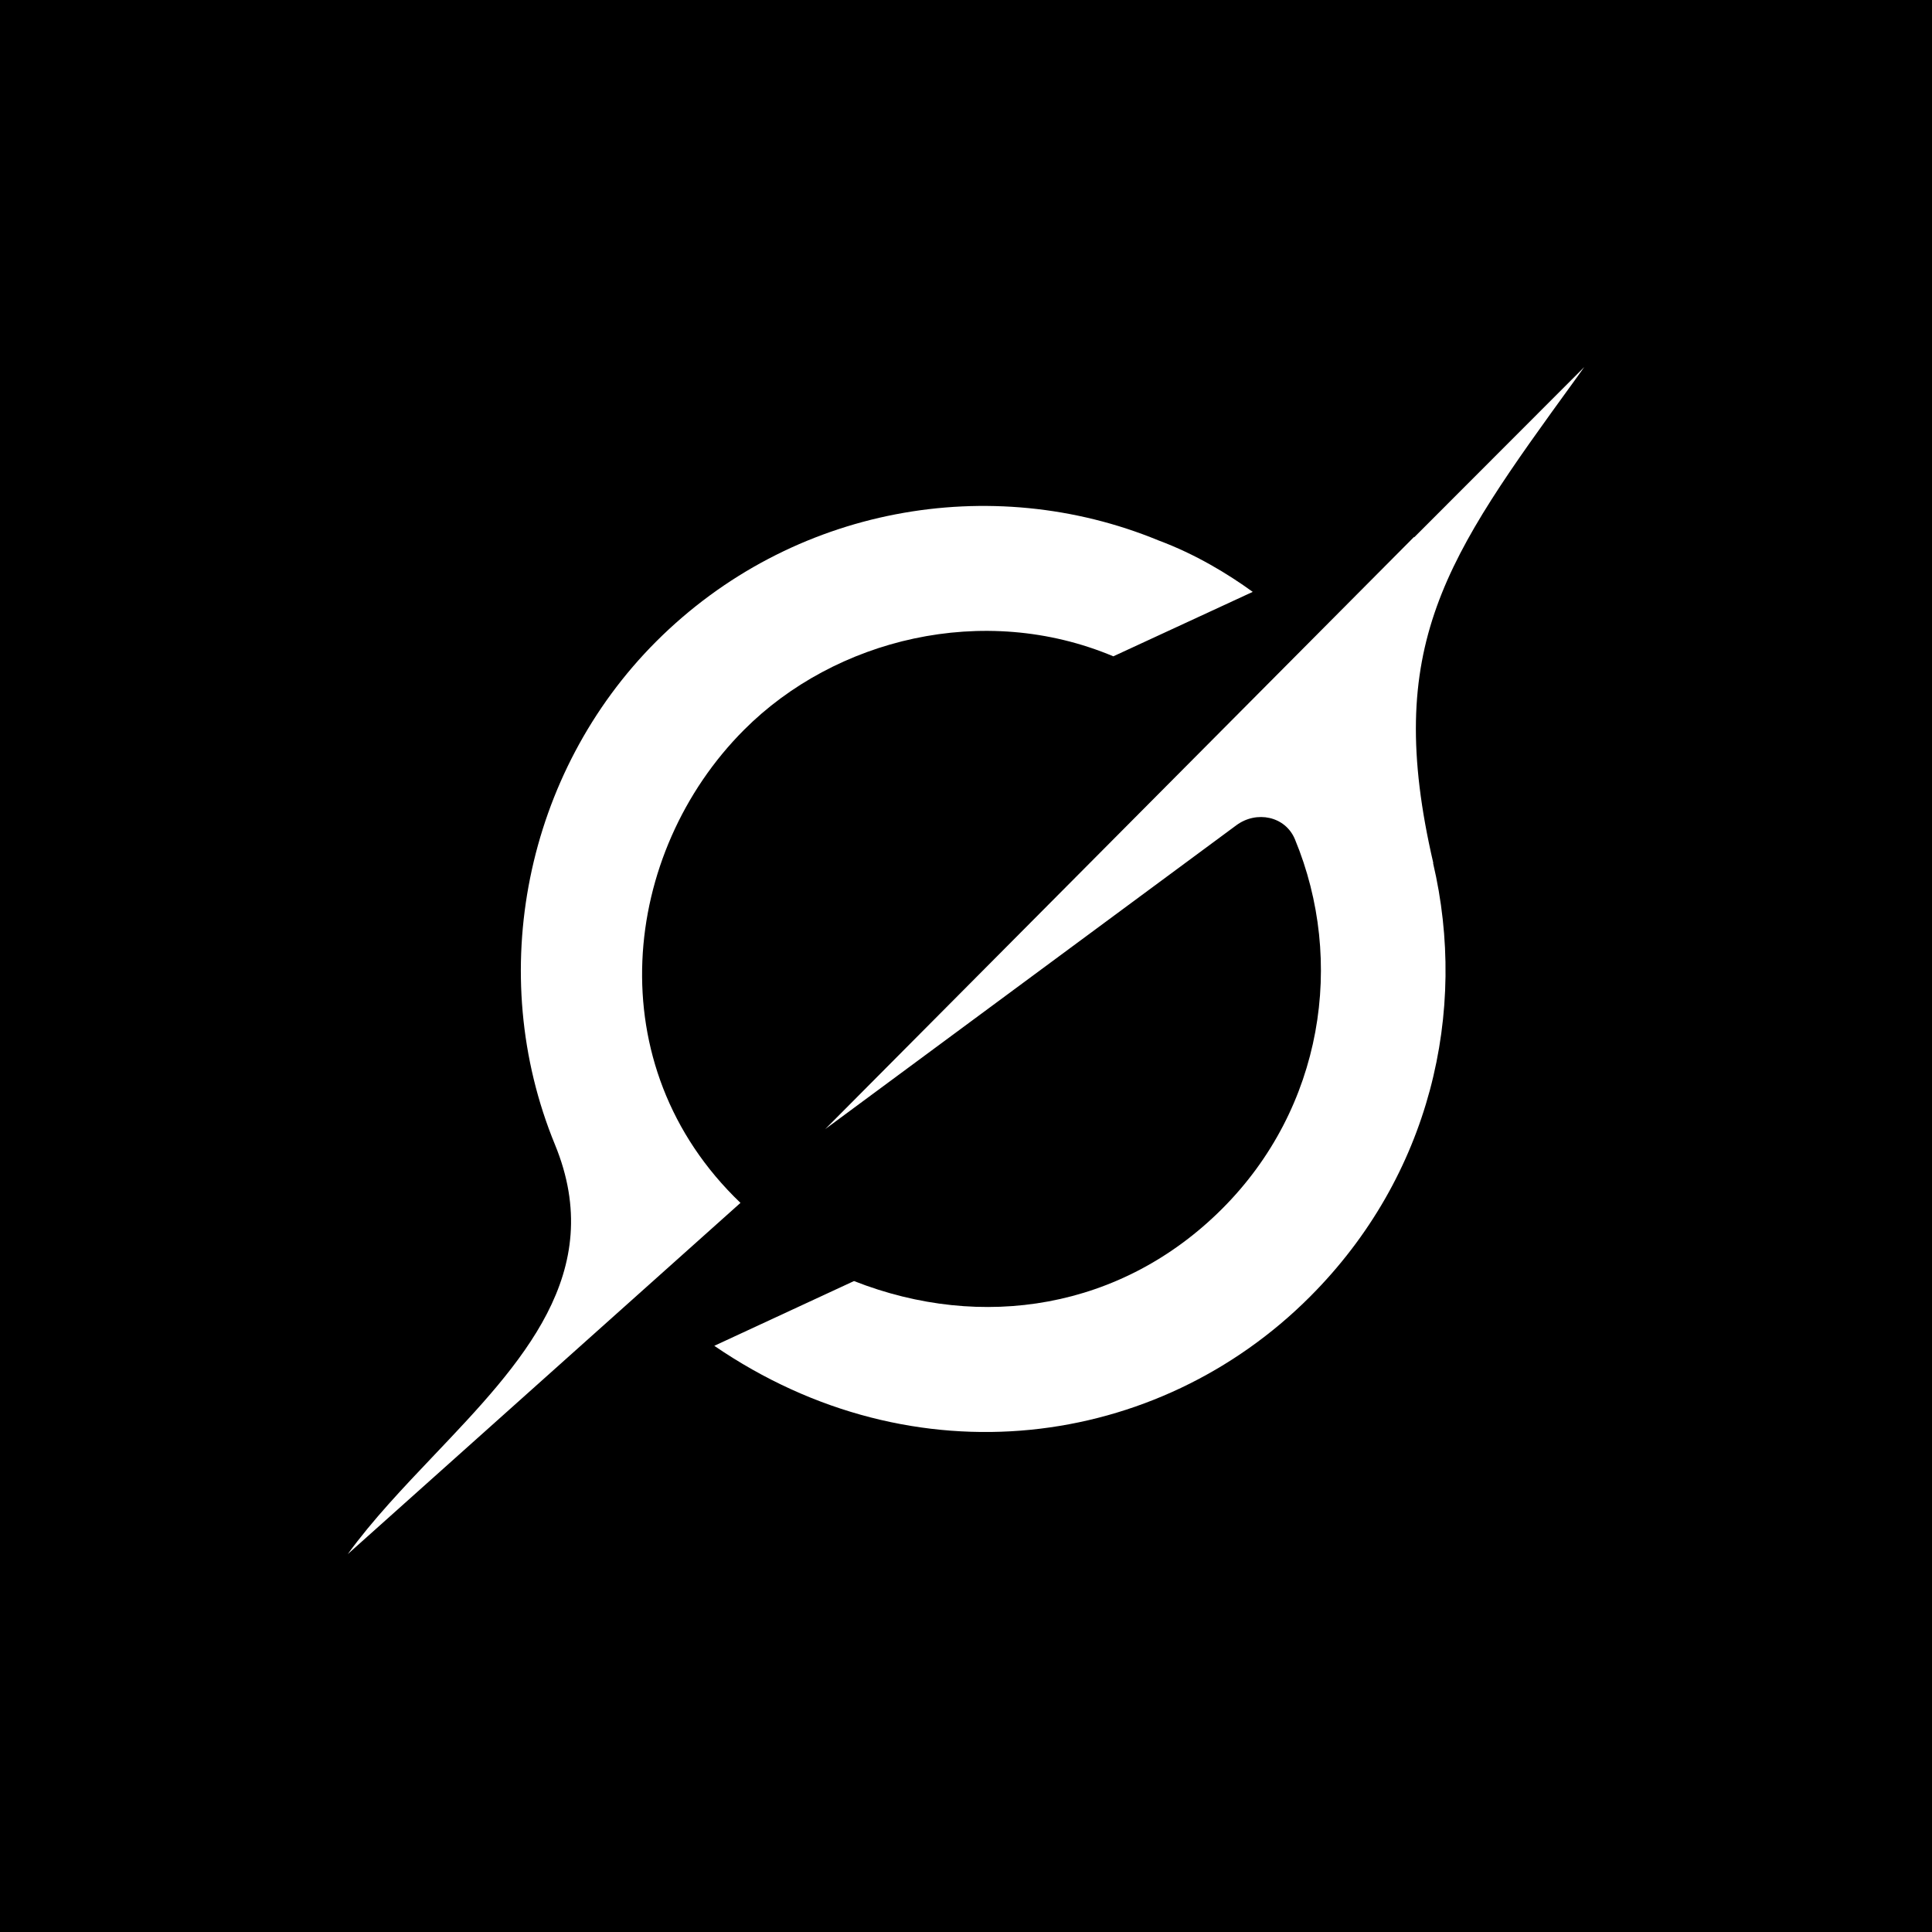 <svg width="100" height="100" viewBox="0 0 100 100" fill="none" xmlns="http://www.w3.org/2000/svg">
<rect width="100" height="100" fill="black"/>
<path d="M42.718 58.439L63.994 42.714C65.037 41.943 66.528 42.243 67.025 43.441C69.641 49.756 68.473 57.345 63.268 62.556C58.063 67.767 50.822 68.909 44.203 66.307L36.972 69.659C47.343 76.756 59.937 75.001 67.806 67.116C74.049 60.866 75.982 52.348 74.174 44.666L74.19 44.682C71.569 33.397 74.835 28.886 81.525 19.662C81.683 19.443 81.841 19.224 82 19L73.196 27.814V27.787L42.712 58.444" fill="white"/>
<path d="M38.327 62.261C30.883 55.142 32.166 44.124 38.518 37.771C43.214 33.068 50.909 31.149 57.626 33.971L64.841 30.635C63.541 29.695 61.875 28.683 59.964 27.972C51.324 24.413 40.981 26.184 33.958 33.21C27.202 39.974 25.078 50.374 28.726 59.248C31.451 65.88 26.984 70.571 22.484 75.306C20.889 76.985 19.289 78.664 18 80.441L38.321 62.266" fill="white"/>
</svg>
